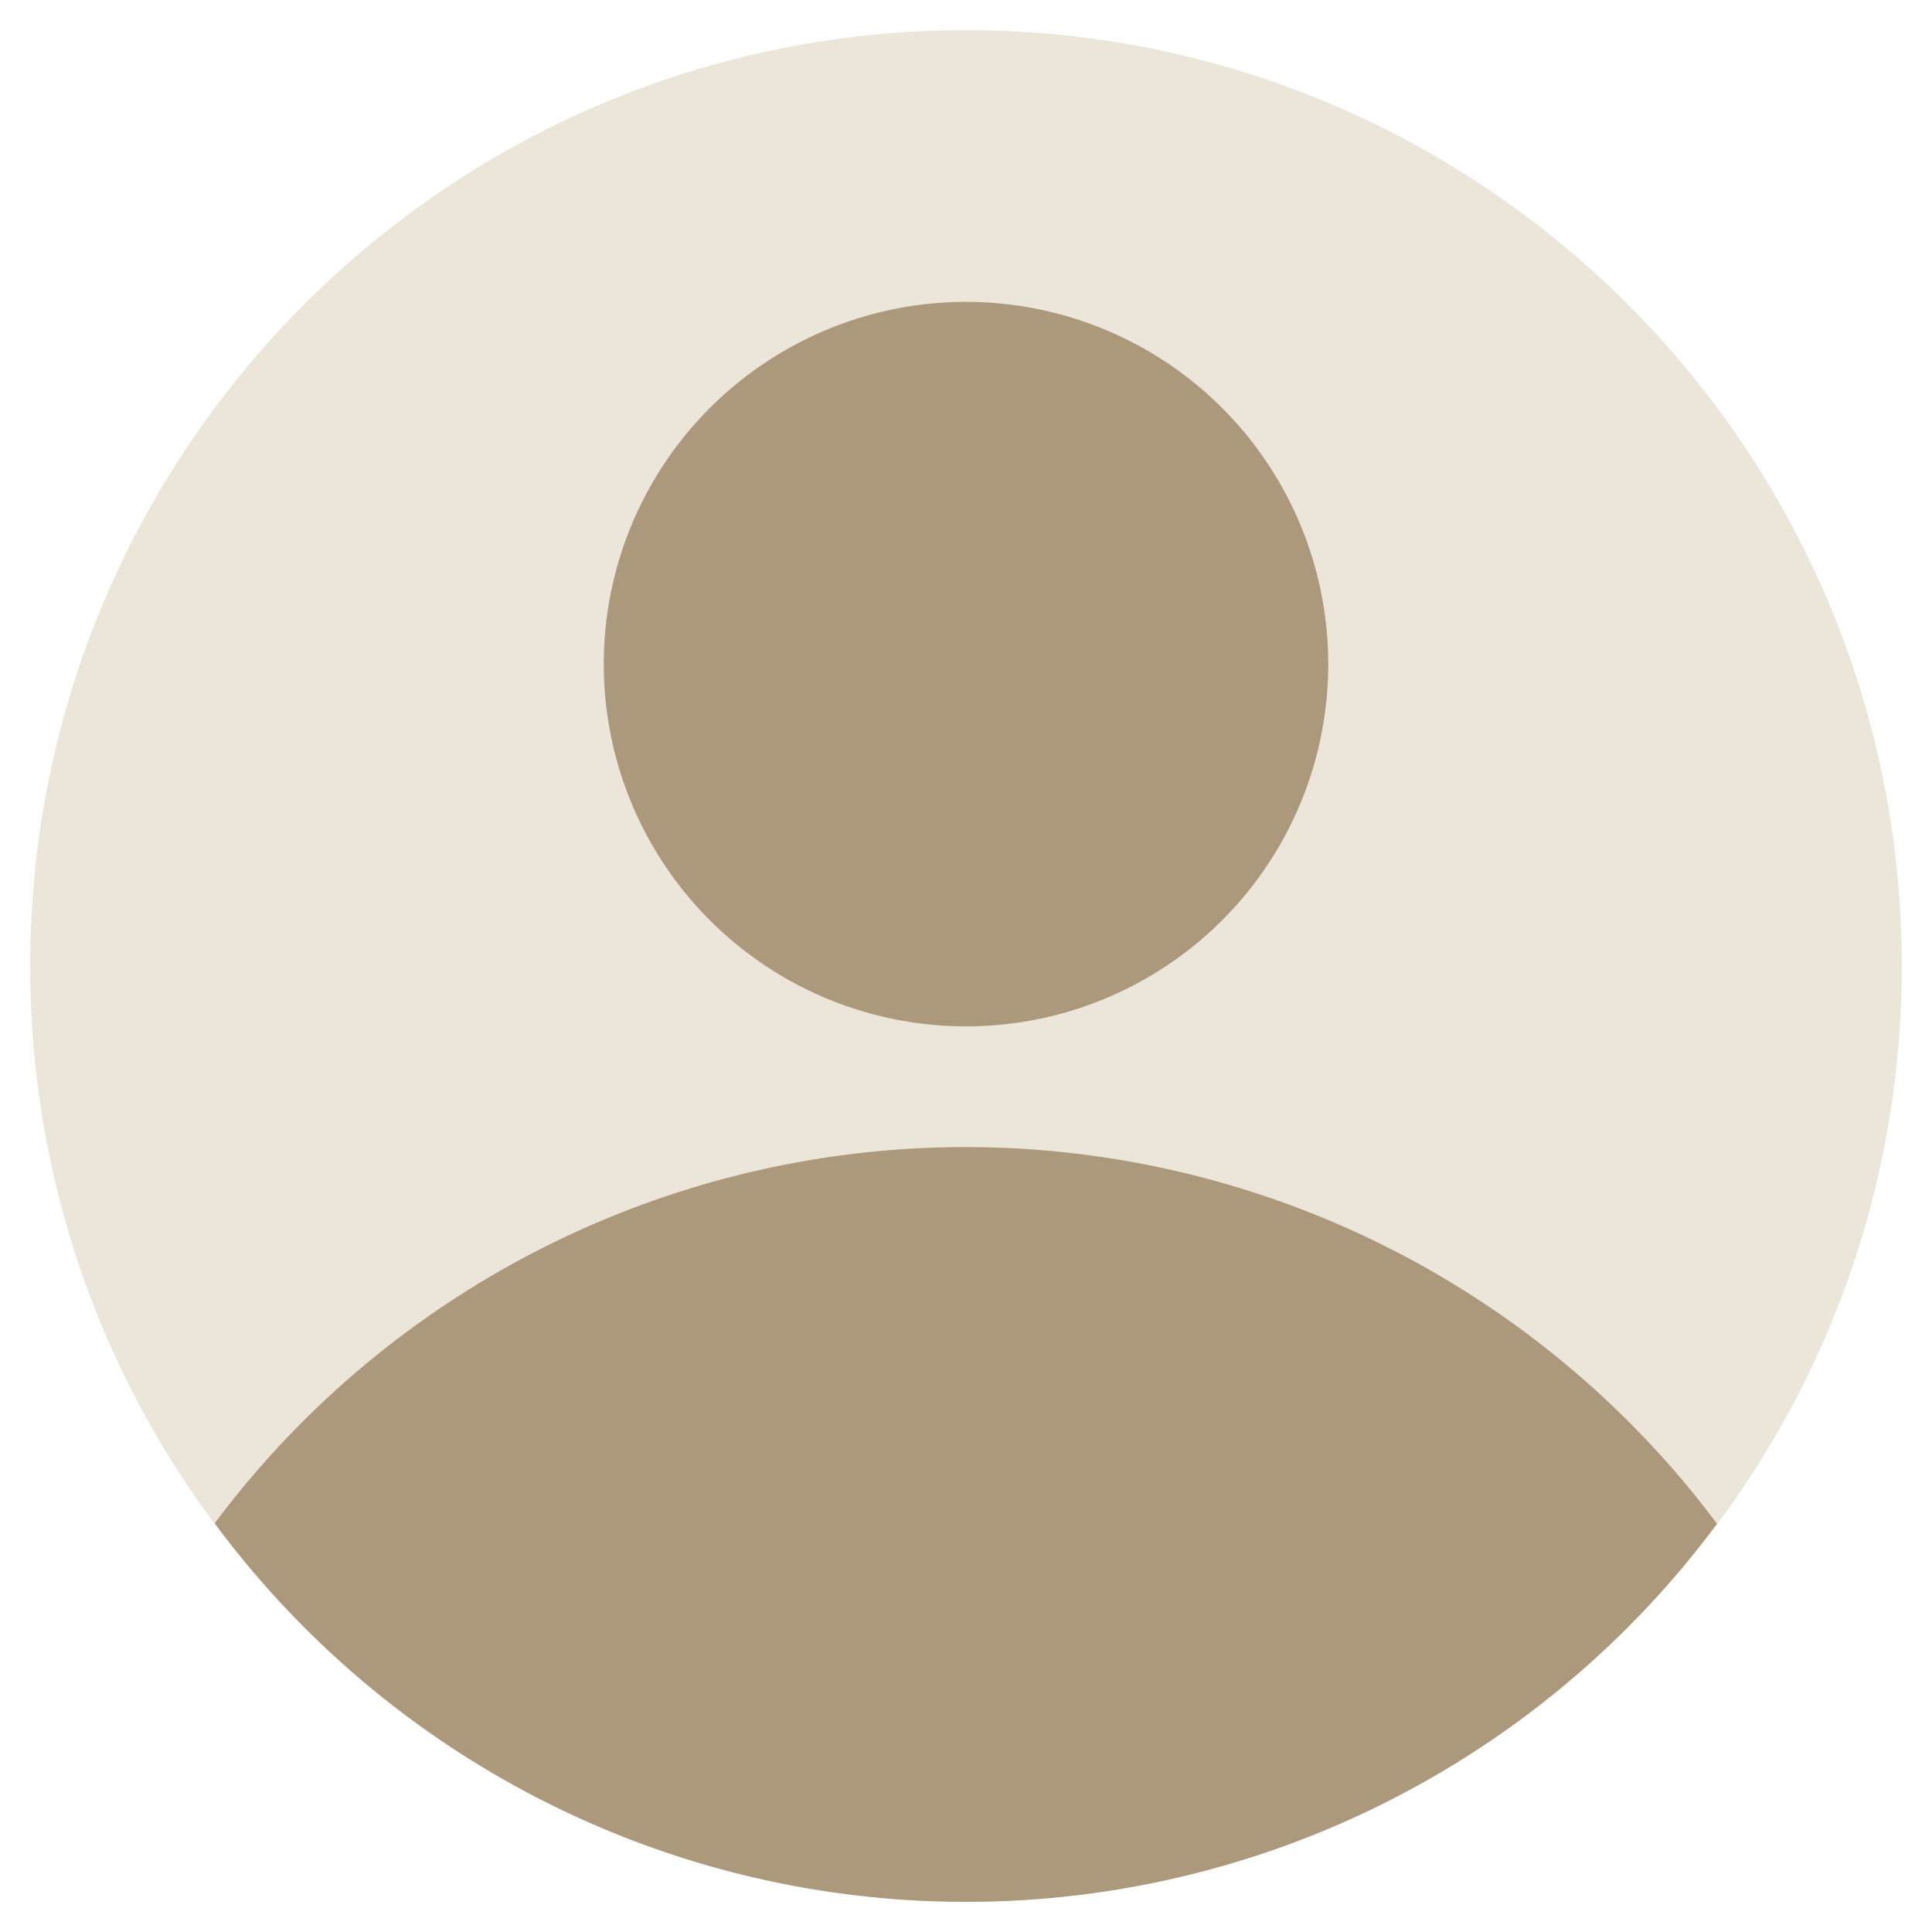 <?xml version="1.0" encoding="UTF-8"?>
<svg xmlns="http://www.w3.org/2000/svg" width="40" height="40" fill="none" viewBox="0 0 40 40">
  <g clip-path="url(#a)">
    <path fill="#ECE6DA" d="M20 39.375c10.7 0 19.375-8.674 19.375-19.375C39.375 9.3 30.701.625 20 .625 9.3.625.625 9.299.625 20 .625 30.7 9.299 39.375 20 39.375Z"></path>
    <path fill="#AC997C" d="M35.548 31.547a19.414 19.414 0 0 0-31.103-.01 19.353 19.353 0 0 0 31.103.01Z"></path>
    <path fill="#AC997C" d="M20 21.25a7.5 7.5 0 1 0 0-15 7.5 7.5 0 0 0 0 15Z"></path>
  </g>
  <defs>
    <clipPath id="a">
      <path fill="#fff" d="M0 0h40v40H0z"></path>
    </clipPath>
  </defs>
</svg>
